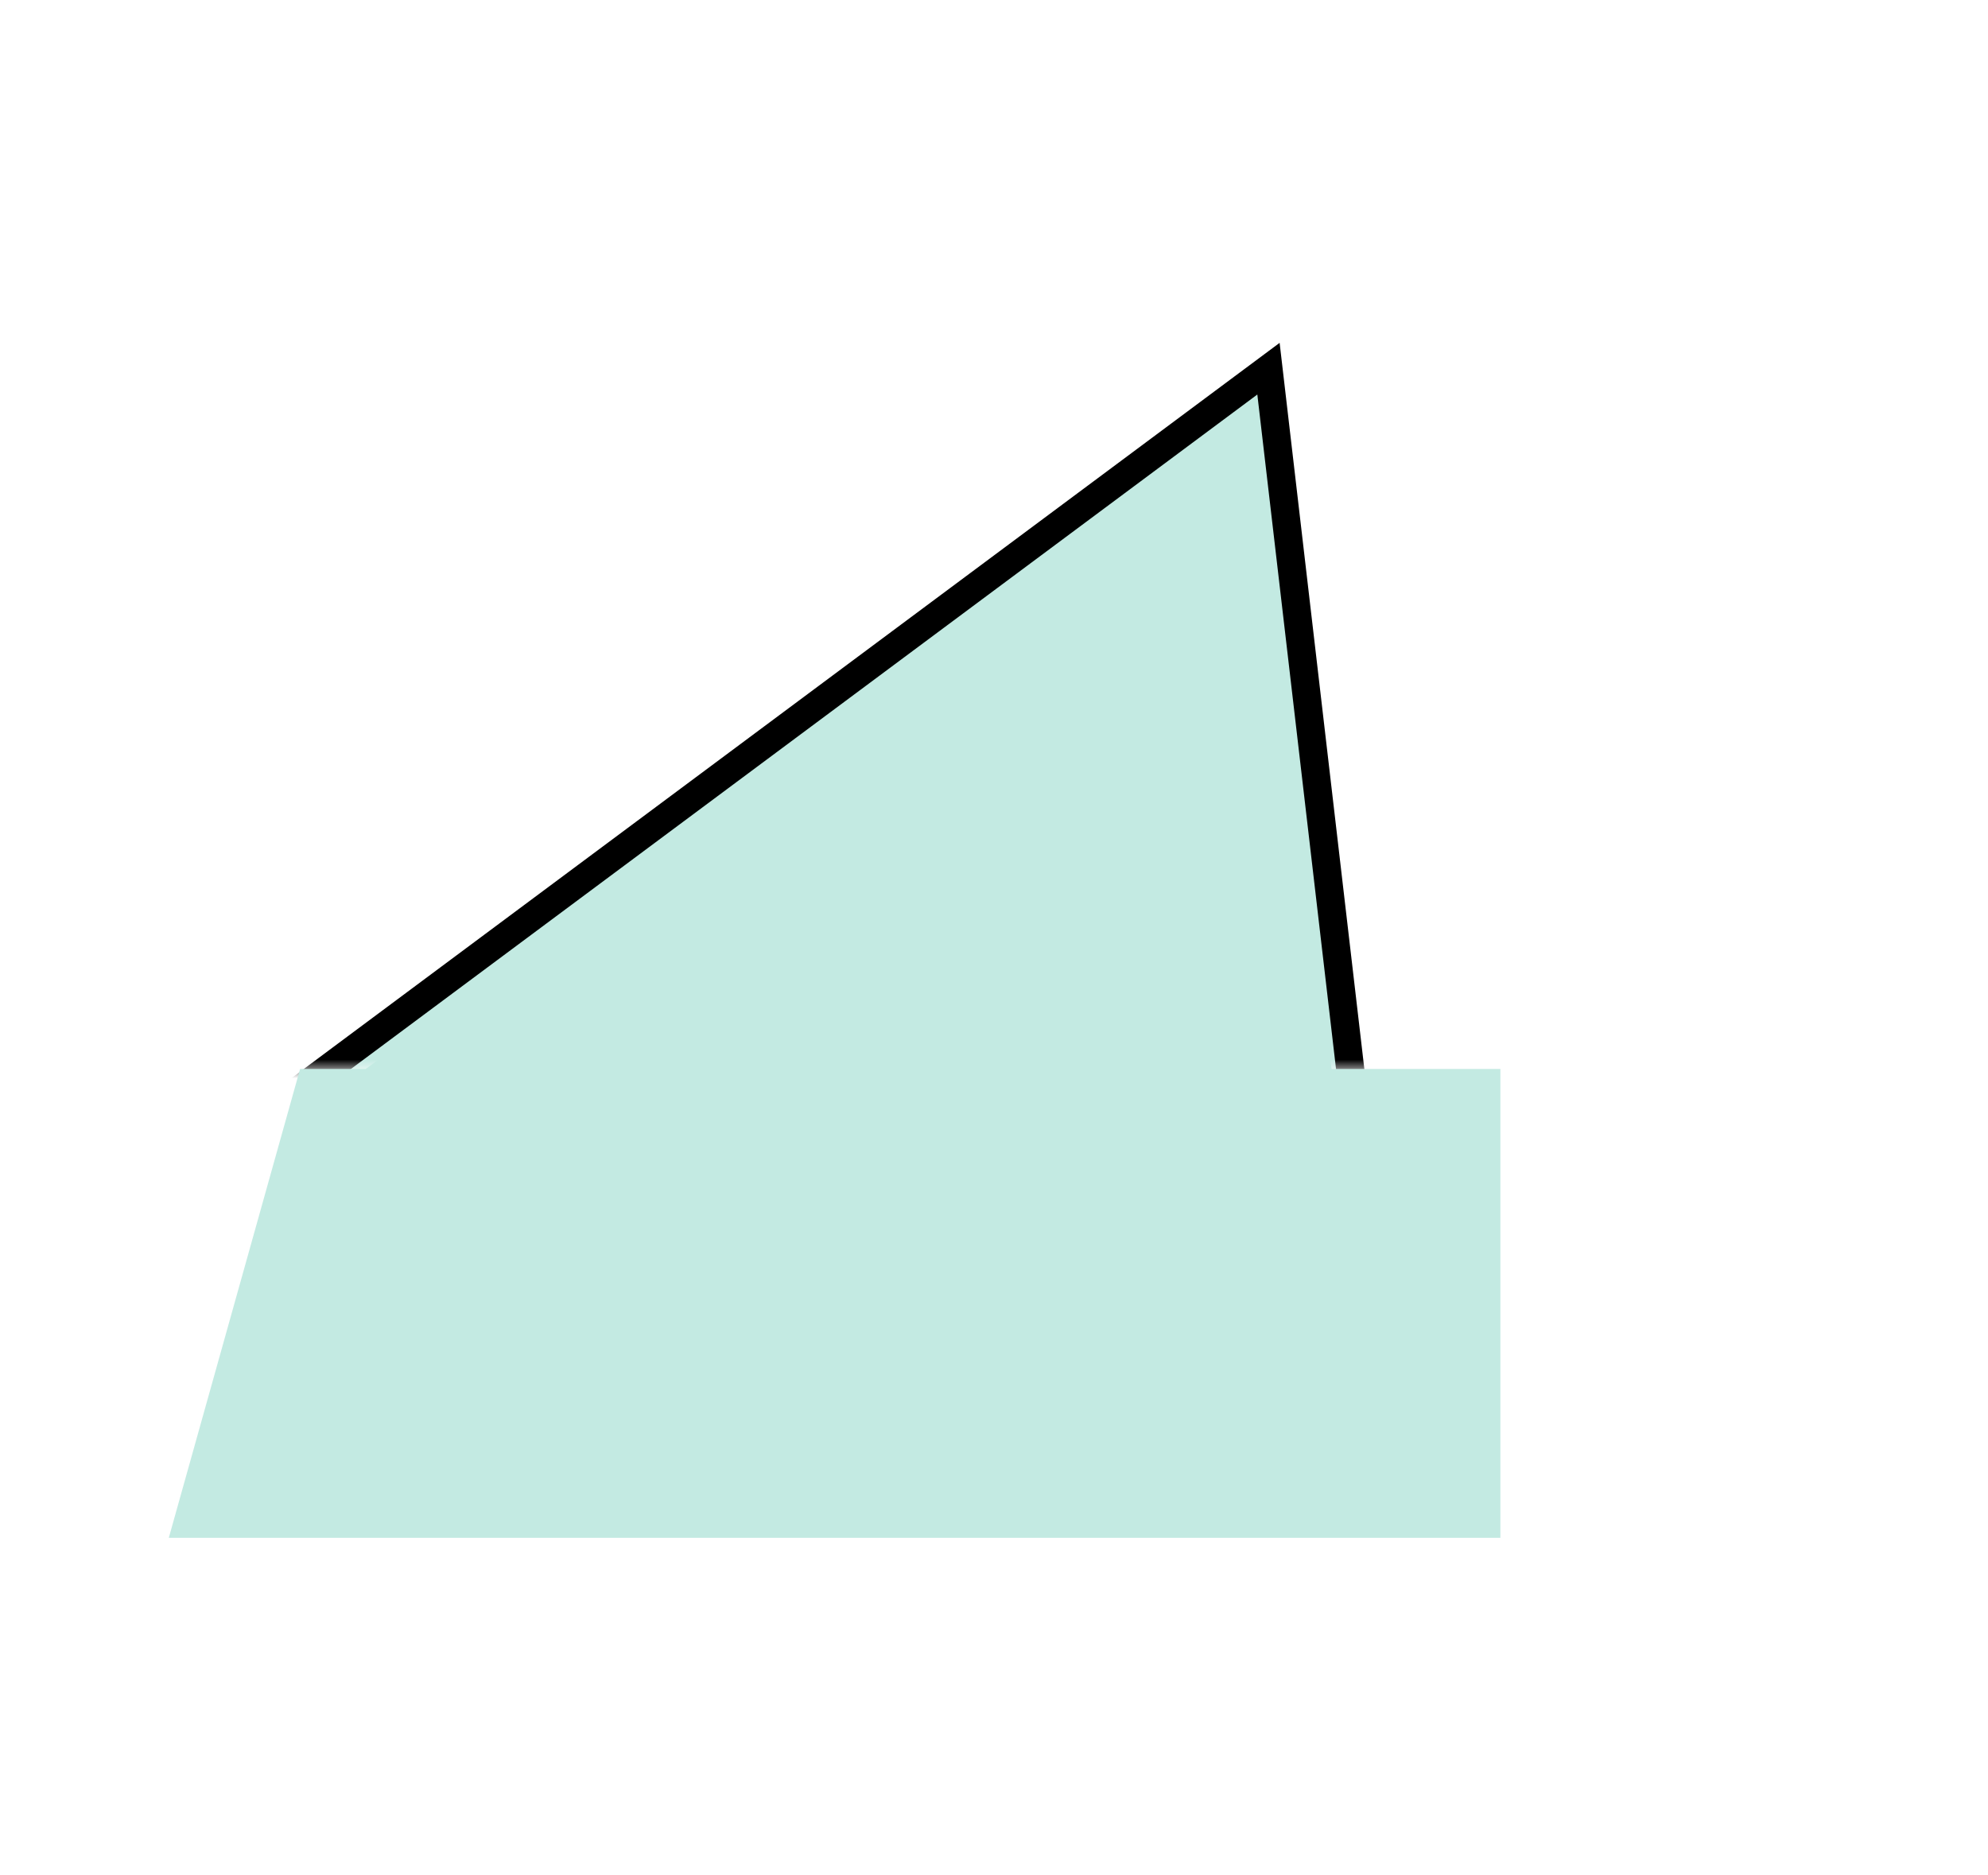 <?xml version="1.0" encoding="UTF-8"?> <svg xmlns="http://www.w3.org/2000/svg" width="106" height="100" viewBox="0 0 106 100" fill="none"> <mask id="mask0_50_3446" style="mask-type:alpha" maskUnits="userSpaceOnUse" x="7" y="17" width="90" height="40"> <path d="M7 17H97V57H7V17Z" fill="#C4C4C4"></path> </mask> <g mask="url(#mask0_50_3446)"> <path d="M67.635 19.659L74.962 82.453L16.917 57.401L67.635 19.659Z" fill="#C3EAE2" stroke="black" stroke-width="1.5"></path> </g> <path d="M16 57H19.5L34.5 46L69.5 45.5L71 57H80V82H9L16 57Z" fill="#C3EAE2"></path> </svg> 